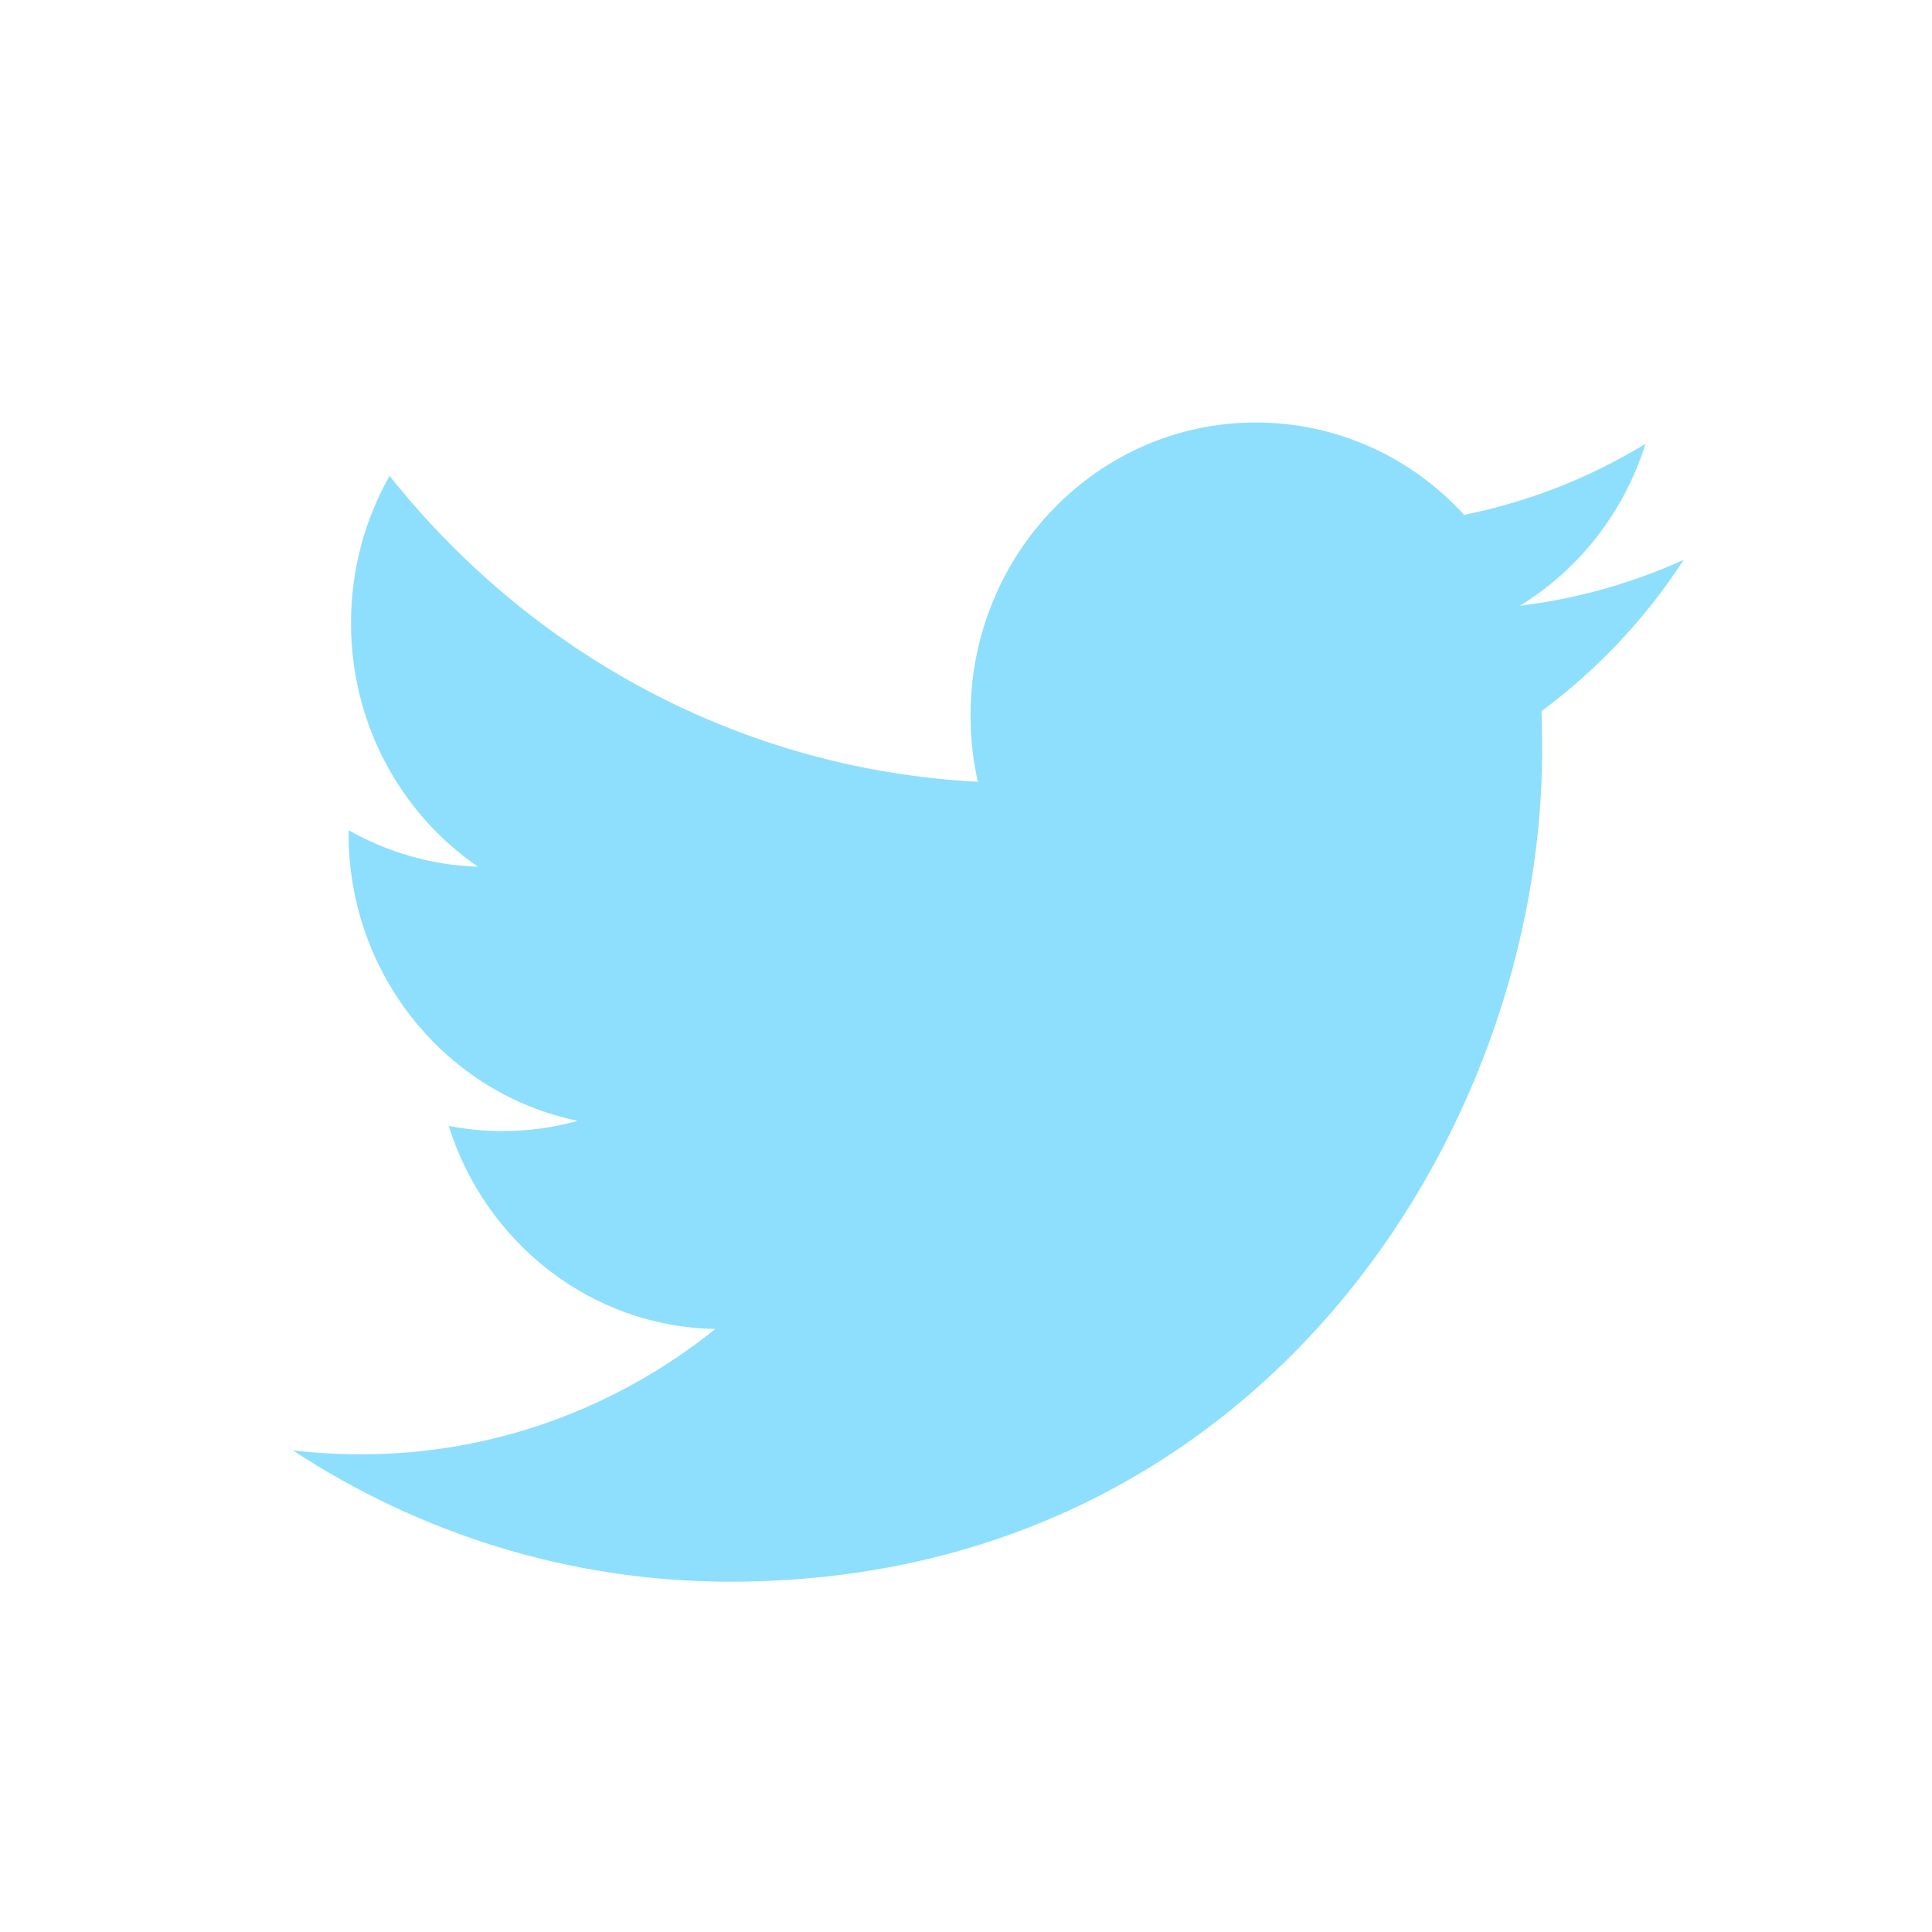 <svg width="25" height="25" viewBox="0 0 25 25" fill="none" xmlns="http://www.w3.org/2000/svg">
<path d="M21.788 7.243C21.127 7.544 20.415 7.747 19.668 7.838C20.431 7.37 21.016 6.628 21.292 5.744C20.578 6.178 19.788 6.493 18.945 6.662C18.273 5.926 17.313 5.467 16.25 5.467C14.212 5.467 12.559 7.162 12.559 9.253C12.559 9.55 12.59 9.838 12.654 10.116C9.584 9.958 6.864 8.452 5.041 6.158C4.723 6.719 4.542 7.37 4.542 8.064C4.542 9.377 5.194 10.536 6.185 11.215C5.58 11.197 5.01 11.025 4.511 10.743V10.79C4.511 12.625 5.784 14.156 7.475 14.503C7.165 14.591 6.839 14.636 6.502 14.636C6.264 14.636 6.031 14.613 5.806 14.569C6.277 16.072 7.639 17.168 9.256 17.197C7.992 18.213 6.399 18.819 4.67 18.819C4.372 18.819 4.077 18.802 3.788 18.767C5.423 19.84 7.365 20.467 9.449 20.467C16.243 20.467 19.956 14.698 19.956 9.693C19.956 9.529 19.953 9.364 19.947 9.202C20.669 8.668 21.295 8.002 21.788 7.243Z" fill="#8DDFFD"/>
</svg>
